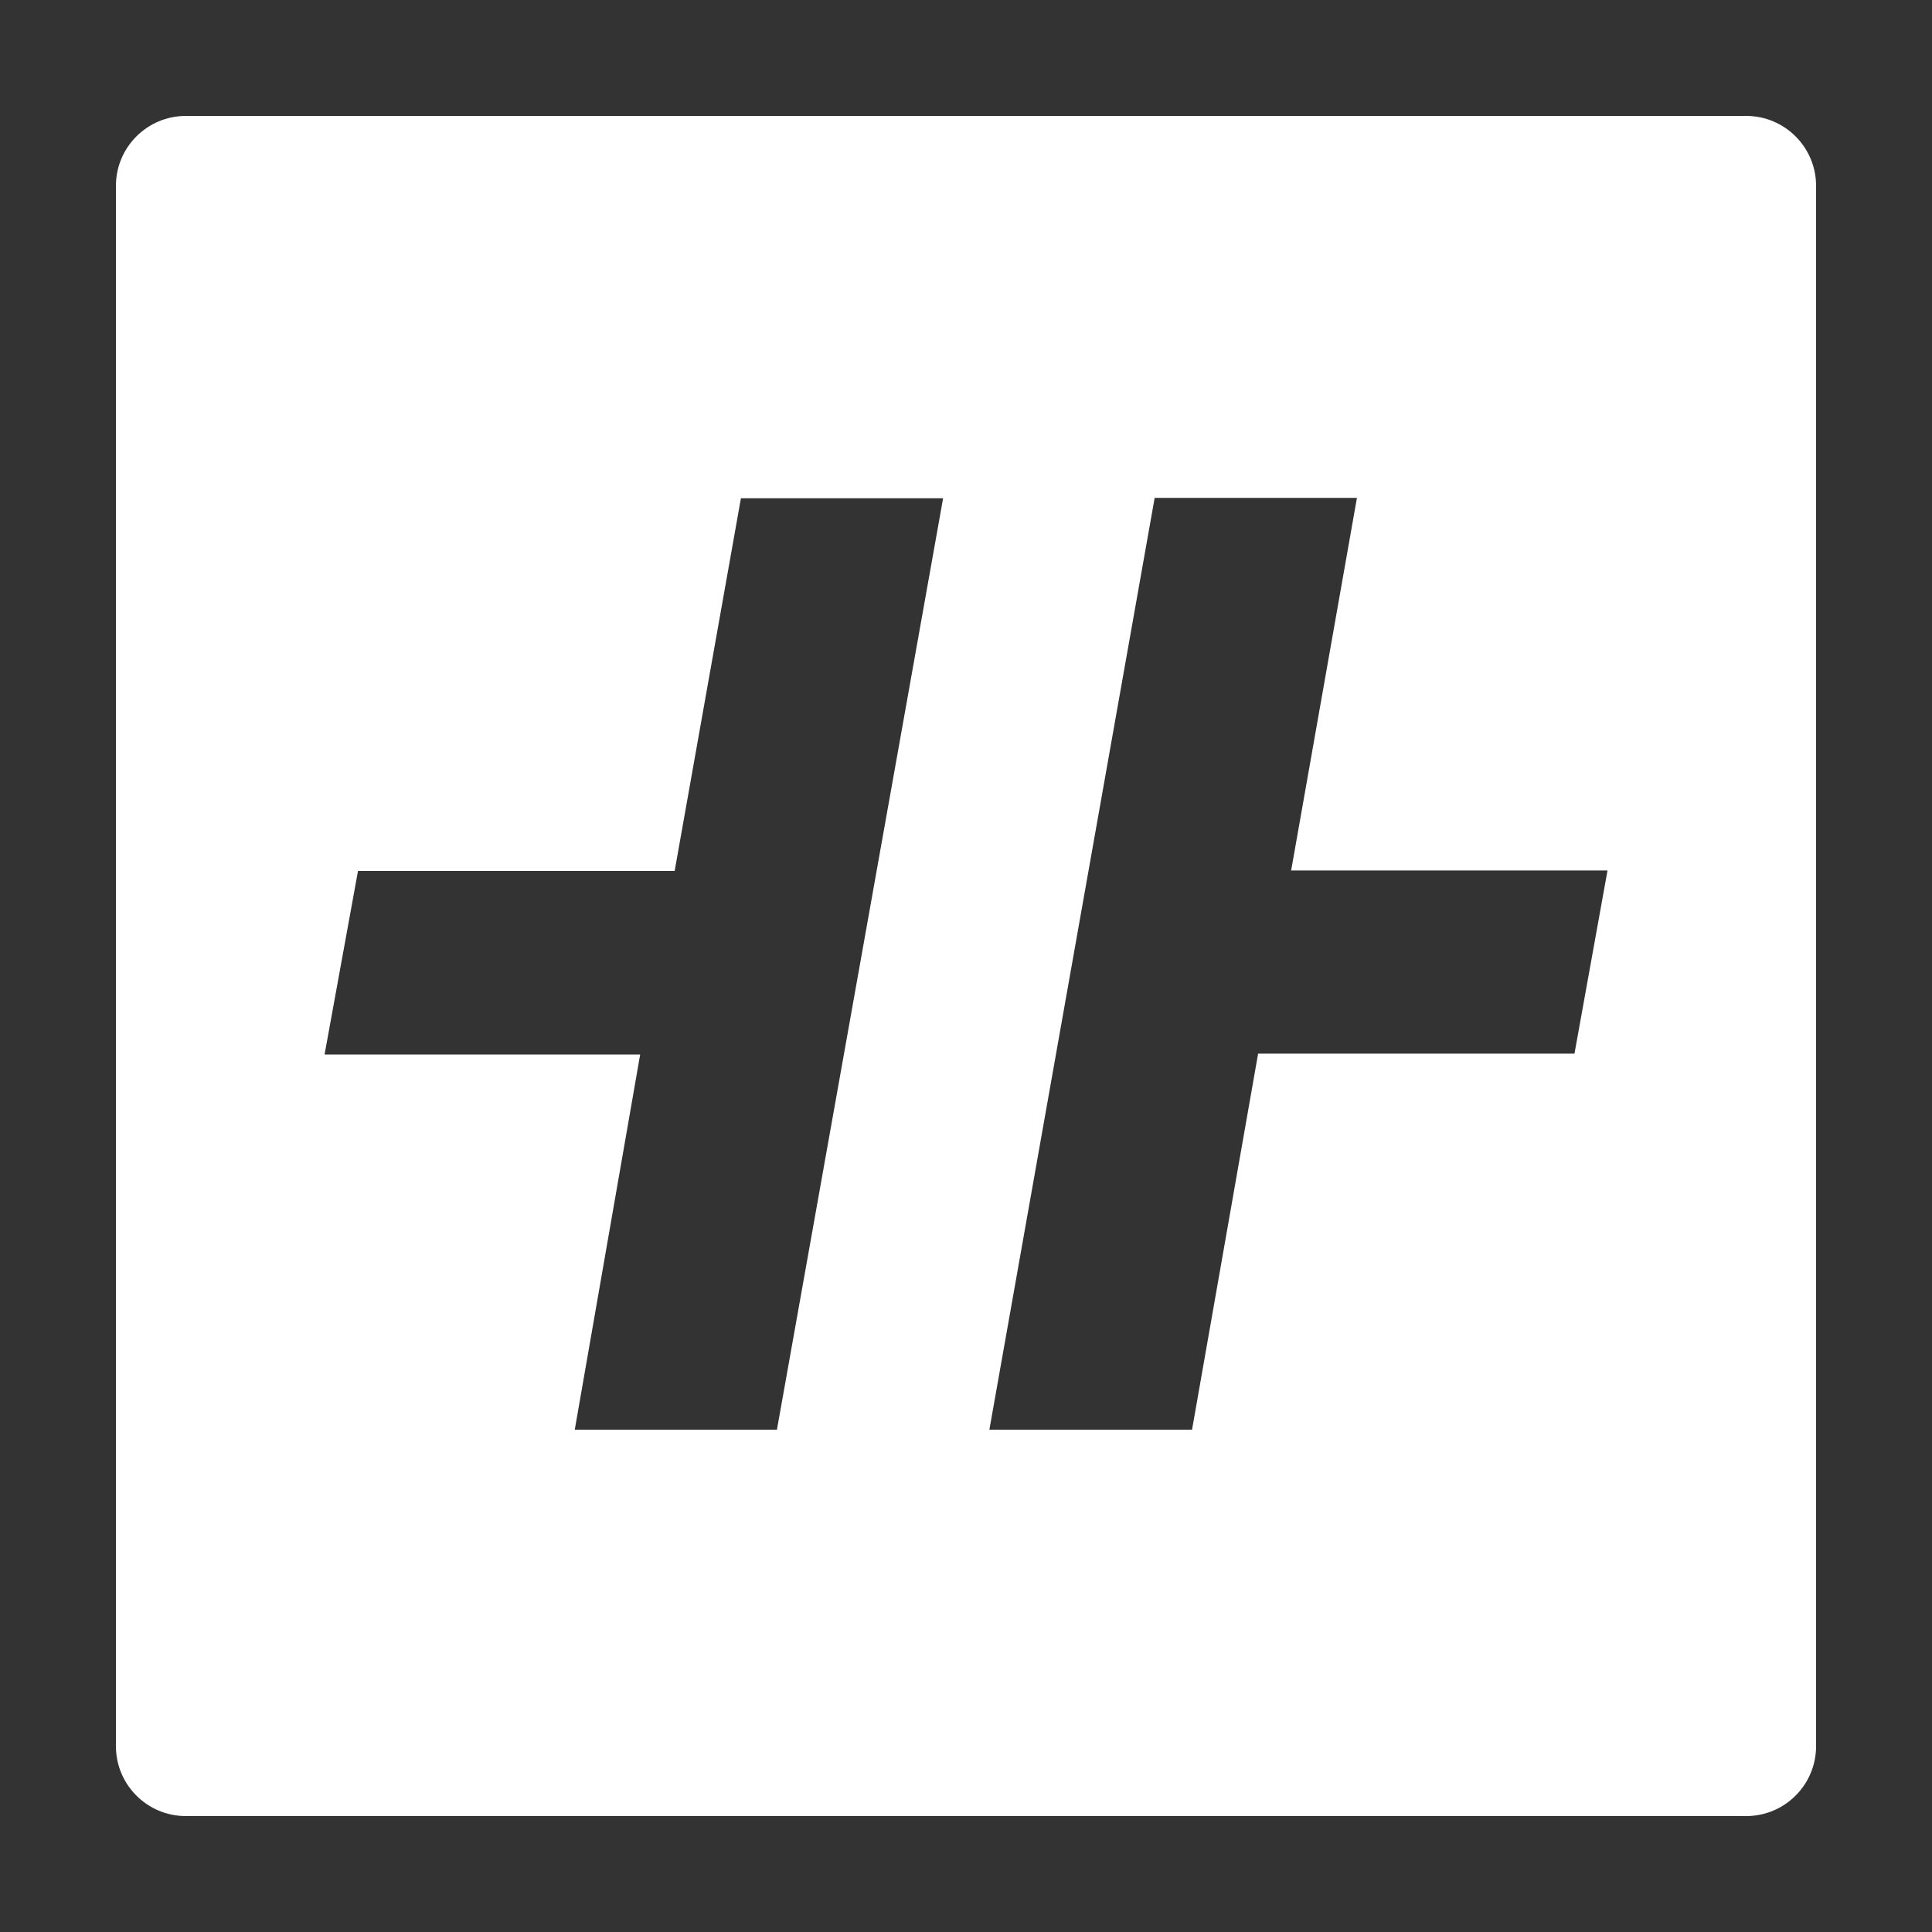 <?xml version="1.0" encoding="UTF-8"?>
<svg id="Ebene_1" xmlns="http://www.w3.org/2000/svg" viewBox="0 0 200 200">
  <rect x="0" y="0" width="200" height="200" fill="#333333" stroke="none"/>
  <path d="M180.76,12H19.24c-4,0-7.24,3.24-7.24,7.24v161.52c0,4,3.24,7.24,7.24,7.24h161.52c4,0,7.24-3.24,7.24-7.24V19.24c0-4-3.24-7.24-7.24-7.24ZM80.44,148h-20.94c2.25-12.91,4.49-25.72,6.77-38.84h-32.67l3.46-19h32.78c2.3-12.93,4.56-25.67,6.86-38.58h20.93c-5.74,32.18-11.46,64.22-17.2,96.41ZM163,109.07h-32.76c-2.3,13.08-4.56,25.93-6.84,38.93h-20.98c5.7-32.12,11.38-64.16,17.11-96.46h20.94c-2.27,12.88-4.52,25.59-6.81,38.57h32.75c-1.16,6.44-2.27,12.58-3.42,18.96Z" style="fill: #fff;"/>
</svg>